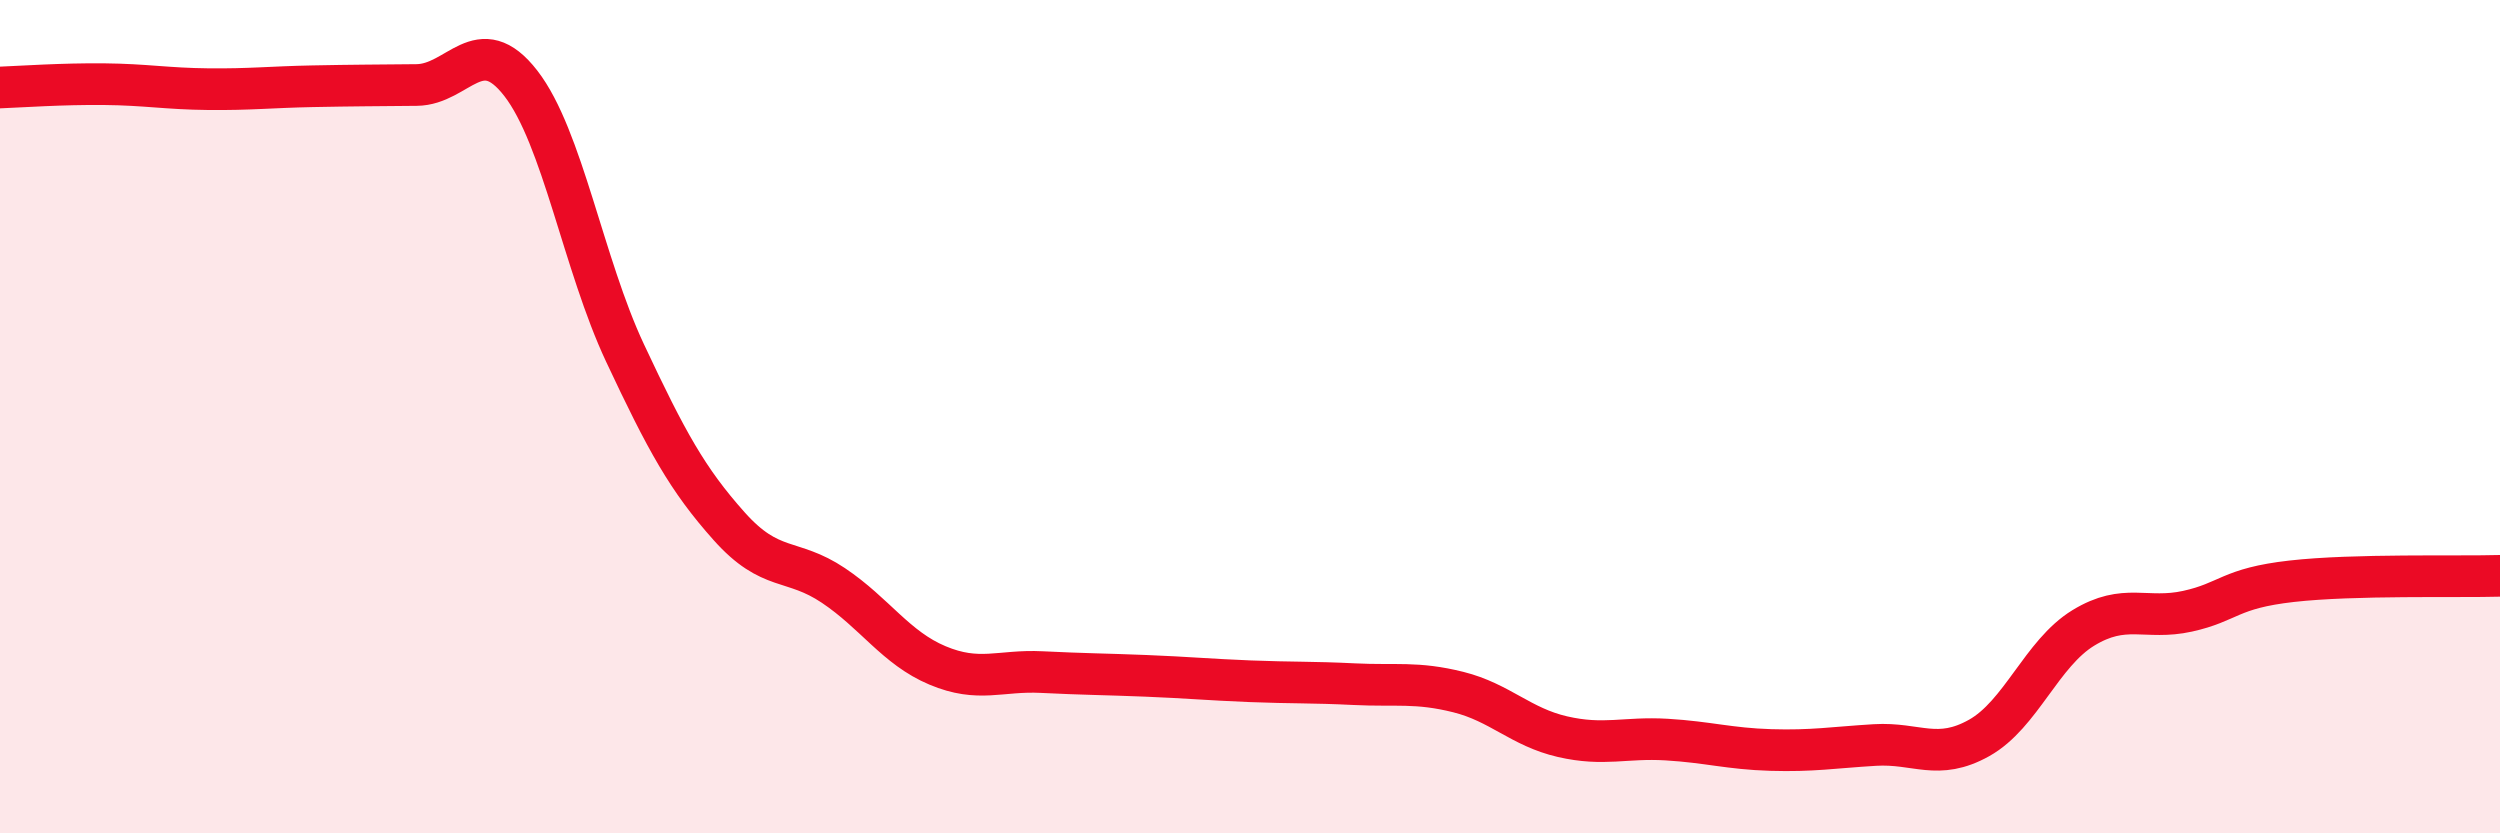 
    <svg width="60" height="20" viewBox="0 0 60 20" xmlns="http://www.w3.org/2000/svg">
      <path
        d="M 0,2.1 C 0.5,2.08 1.5,2.01 2.5,2.02 C 3.5,2.03 4,2.13 5,2.14 C 6,2.15 6.5,2.09 7.5,2.07 C 8.5,2.05 9,2.05 10,2.04 C 11,2.03 11.5,0.71 12.5,2 C 13.5,3.29 14,6.34 15,8.47 C 16,10.6 16.5,11.51 17.5,12.63 C 18.5,13.75 19,13.38 20,14.05 C 21,14.72 21.5,15.55 22.5,15.97 C 23.5,16.39 24,16.08 25,16.13 C 26,16.18 26.5,16.18 27.5,16.22 C 28.5,16.26 29,16.31 30,16.35 C 31,16.39 31.5,16.37 32.5,16.42 C 33.5,16.47 34,16.36 35,16.61 C 36,16.86 36.5,17.45 37.5,17.68 C 38.5,17.91 39,17.69 40,17.75 C 41,17.81 41.5,17.97 42.5,18 C 43.5,18.03 44,17.94 45,17.88 C 46,17.82 46.5,18.27 47.5,17.71 C 48.5,17.15 49,15.68 50,15.07 C 51,14.46 51.5,14.89 52.5,14.67 C 53.5,14.45 53.5,14.12 55,13.95 C 56.5,13.78 59,13.85 60,13.82L60 20L0 20Z"
        fill="#EB0A25"
        opacity="0.1"
        stroke-linecap="round"
        stroke-linejoin="round"
      />
      <path
        d="M 0,2.1 C 0.5,2.08 1.5,2.01 2.5,2.02 C 3.5,2.03 4,2.13 5,2.14 C 6,2.15 6.5,2.09 7.5,2.07 C 8.5,2.05 9,2.05 10,2.04 C 11,2.03 11.5,0.71 12.5,2 C 13.5,3.29 14,6.34 15,8.47 C 16,10.6 16.5,11.51 17.5,12.63 C 18.5,13.75 19,13.38 20,14.05 C 21,14.72 21.5,15.55 22.5,15.97 C 23.5,16.39 24,16.08 25,16.13 C 26,16.18 26.5,16.18 27.5,16.22 C 28.5,16.26 29,16.31 30,16.35 C 31,16.39 31.5,16.37 32.5,16.42 C 33.5,16.47 34,16.36 35,16.61 C 36,16.86 36.5,17.45 37.5,17.68 C 38.5,17.91 39,17.69 40,17.75 C 41,17.81 41.5,17.97 42.5,18 C 43.5,18.03 44,17.94 45,17.88 C 46,17.82 46.5,18.27 47.5,17.71 C 48.5,17.15 49,15.68 50,15.07 C 51,14.46 51.5,14.89 52.5,14.67 C 53.5,14.45 53.5,14.12 55,13.95 C 56.5,13.78 59,13.85 60,13.82"
        stroke="#EB0A25"
        stroke-width="1"
        fill="none"
        stroke-linecap="round"
        stroke-linejoin="round"
      />
    </svg>
  
